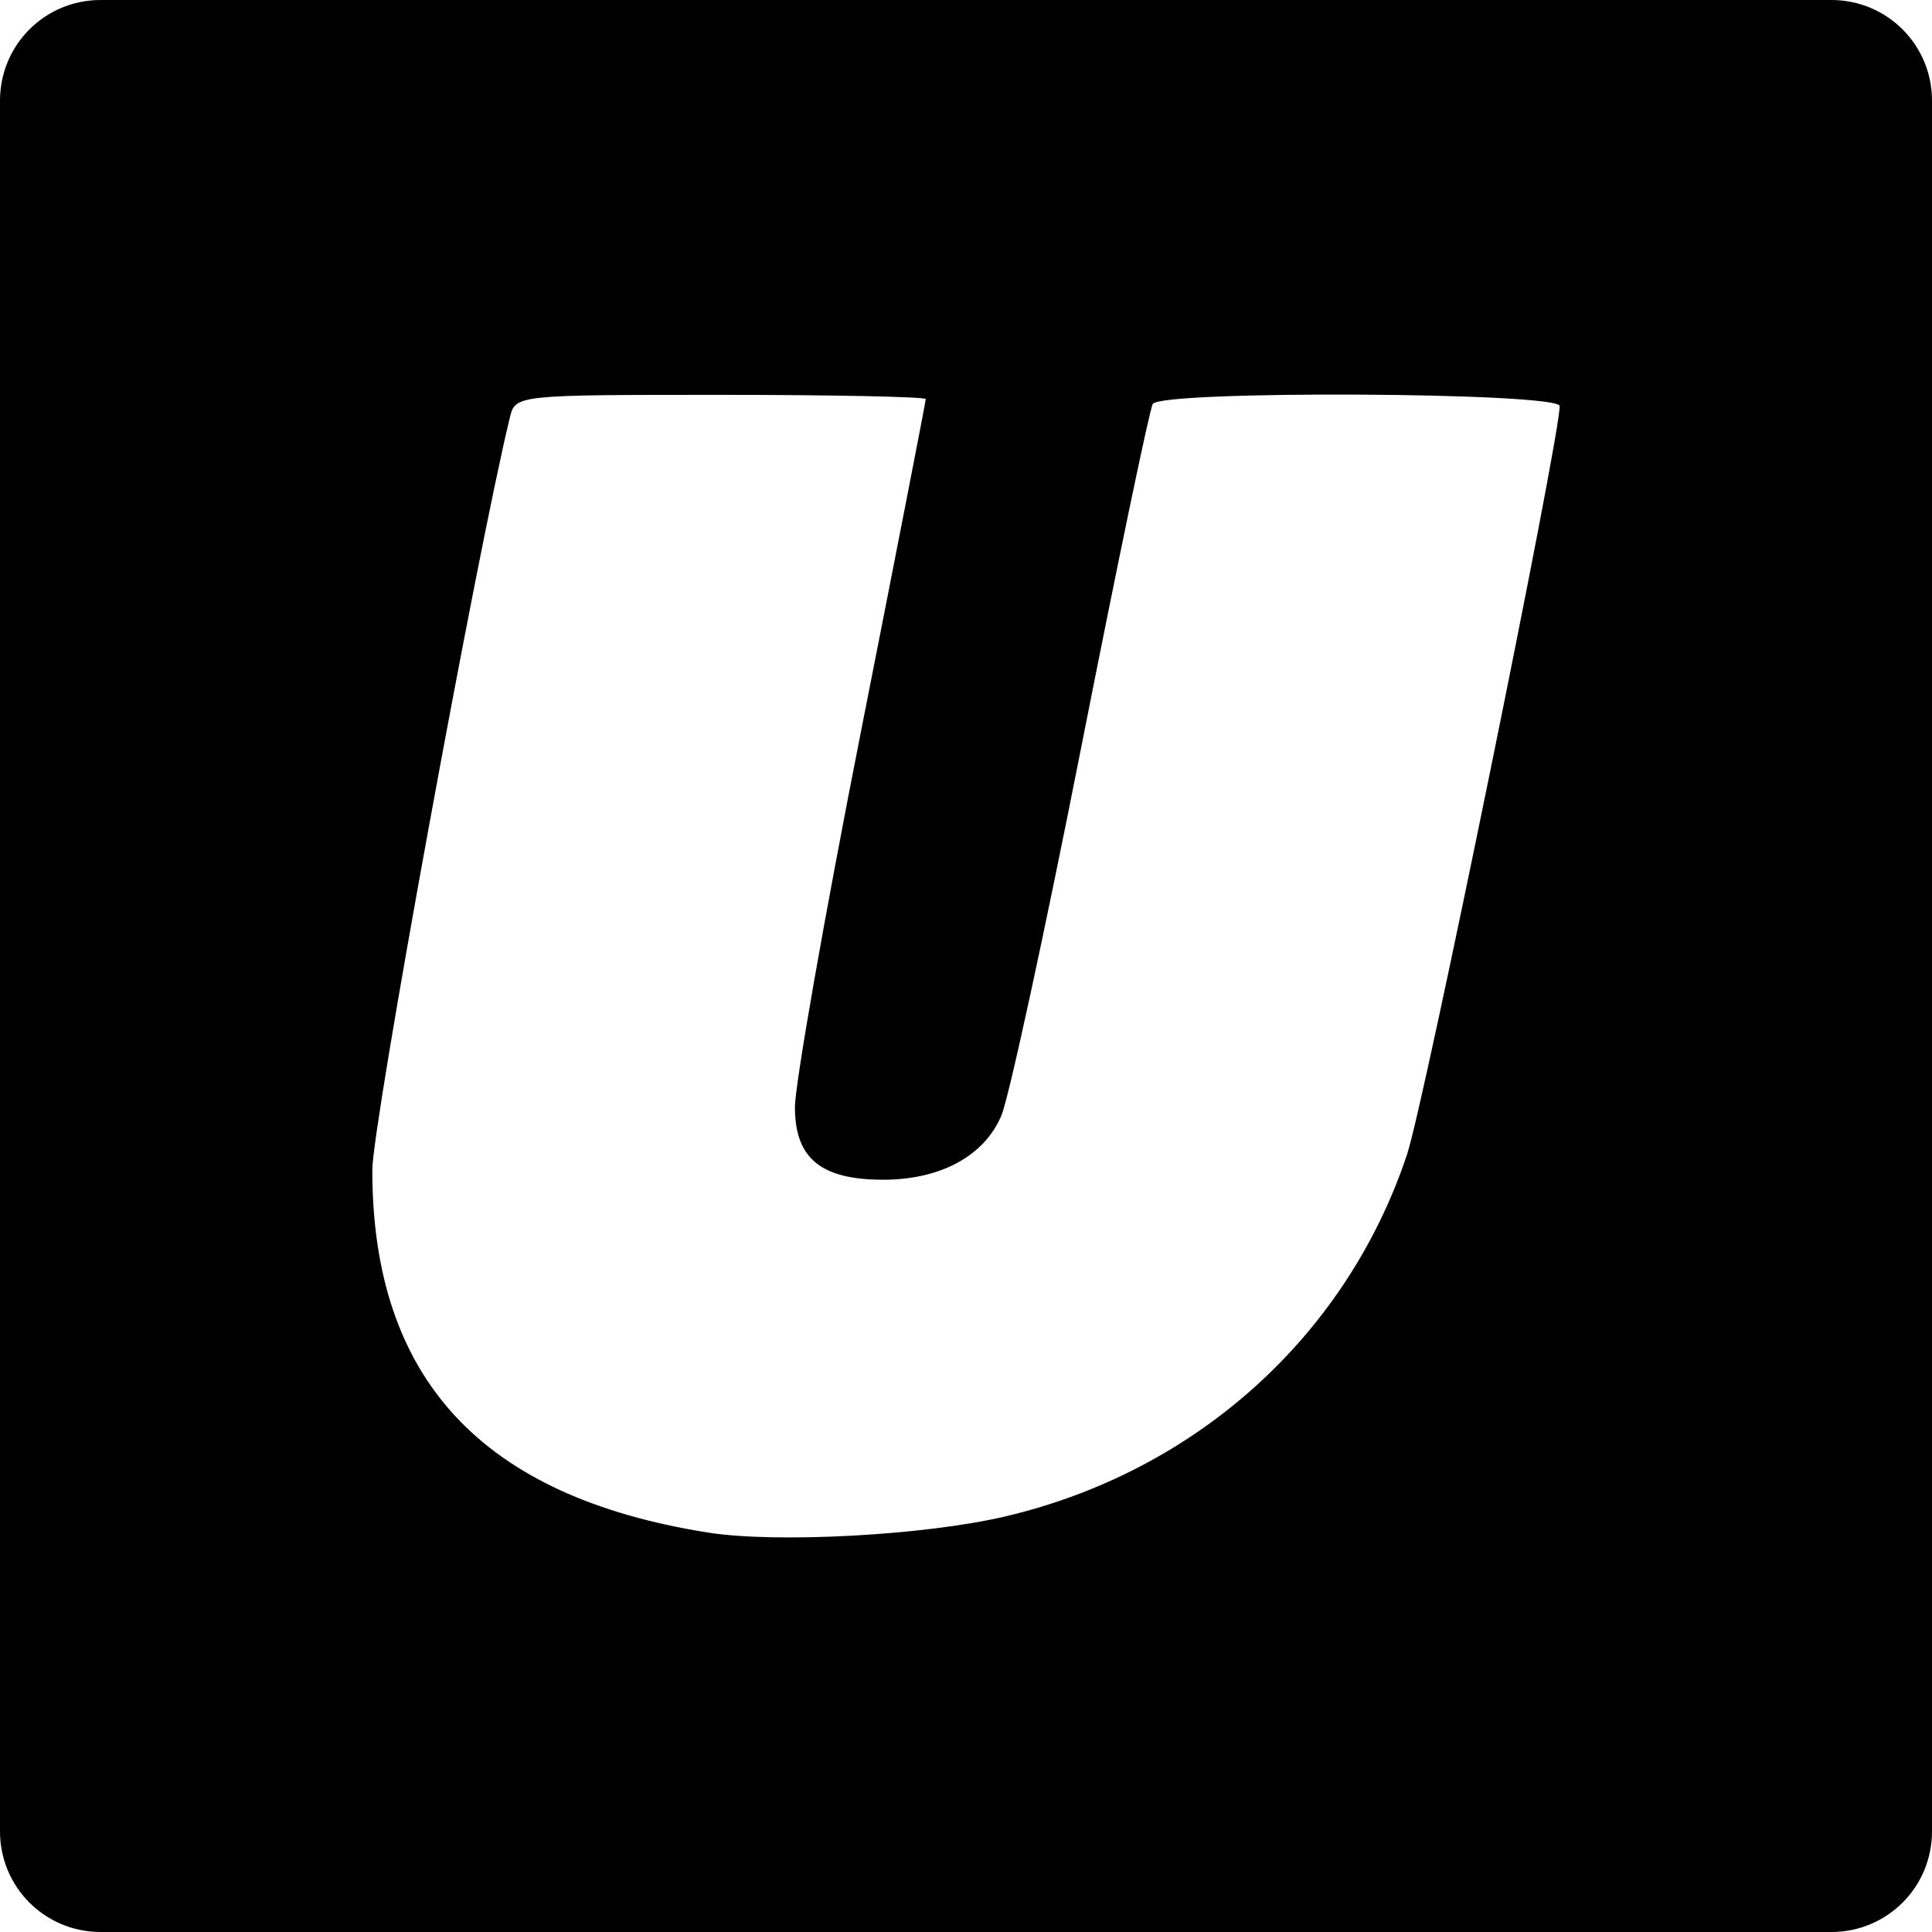 <?xml version="1.0" encoding="UTF-8" standalone="no"?>
<!-- Created with Inkscape (http://www.inkscape.org/) -->

<svg
   version="1.1"
   id="svg1"
   width="192"
   height="192"
   viewBox="0 0 192 192"
   sodipodi:docname="ukkofi.svg"
   inkscape:version="1.4.2 (ebf0e940d0, 2025-05-08)"
   xml:space="preserve"
   xmlns:inkscape="http://www.inkscape.org/namespaces/inkscape"
   xmlns:sodipodi="http://sodipodi.sourceforge.net/DTD/sodipodi-0.dtd"
   xmlns="http://www.w3.org/2000/svg"
   xmlns:svg="http://www.w3.org/2000/svg"><defs
     id="defs1" /><sodipodi:namedview
     id="namedview1"
     pagecolor="#ffffff"
     bordercolor="#000000"
     borderopacity="0.25"
     inkscape:showpageshadow="2"
     inkscape:pageopacity="0.0"
     inkscape:pagecheckerboard="0"
     inkscape:deskcolor="#d1d1d1"
     inkscape:zoom="2.11"
     inkscape:cx="130.56872"
     inkscape:cy="60.663507"
     inkscape:window-width="1920"
     inkscape:window-height="1008"
     inkscape:window-x="0"
     inkscape:window-y="0"
     inkscape:window-maximized="1"
     inkscape:current-layer="g1" /><g
     inkscape:groupmode="layer"
     inkscape:label="Image"
     id="g1"><path
       id="rect1"
       style="fill:#000000;stroke-width:26.774;stroke-linecap:round;stroke-linejoin:round;paint-order:stroke fill markers"
       d="M 10 0 C 4.46 0 0 4.46 0 10 L 0 182 C 0 187.54 4.46 192 10 192 L 182 192 C 187.54 192 192 187.54 192 182 L 192 10 C 192 4.46 187.54 0 182 0 L 10 0 z M 135.098 39.217 C 145.102 39.269 155 39.665 155 40.355 C 155 43.607 141.532 109.639 139.828 114.74 C 133.801 132.787 118.876 146.233 99.912 150.699 C 91.903 152.585 77.151 153.384 70.334 152.301 C 47.843 148.727 37 137.006 37 116.27 C 37 111.785 47.366 55.079 50.67 41.49 C 51.215 39.248 51.291 39.24 71.609 39.24 C 82.825 39.24 92 39.431 92 39.662 C 92 39.894 89.075 54.902 85.5 73.014 C 81.925 91.125 79 107.785 79 110.035 C 79 115.117 81.584 117.24 87.771 117.24 C 93.475 117.24 97.84 114.867 99.518 110.854 C 100.266 109.063 103.831 92.625 107.439 74.324 C 111.048 56.024 114.251 40.642 114.559 40.145 C 114.984 39.457 125.094 39.165 135.098 39.217 z " /></g></svg>
